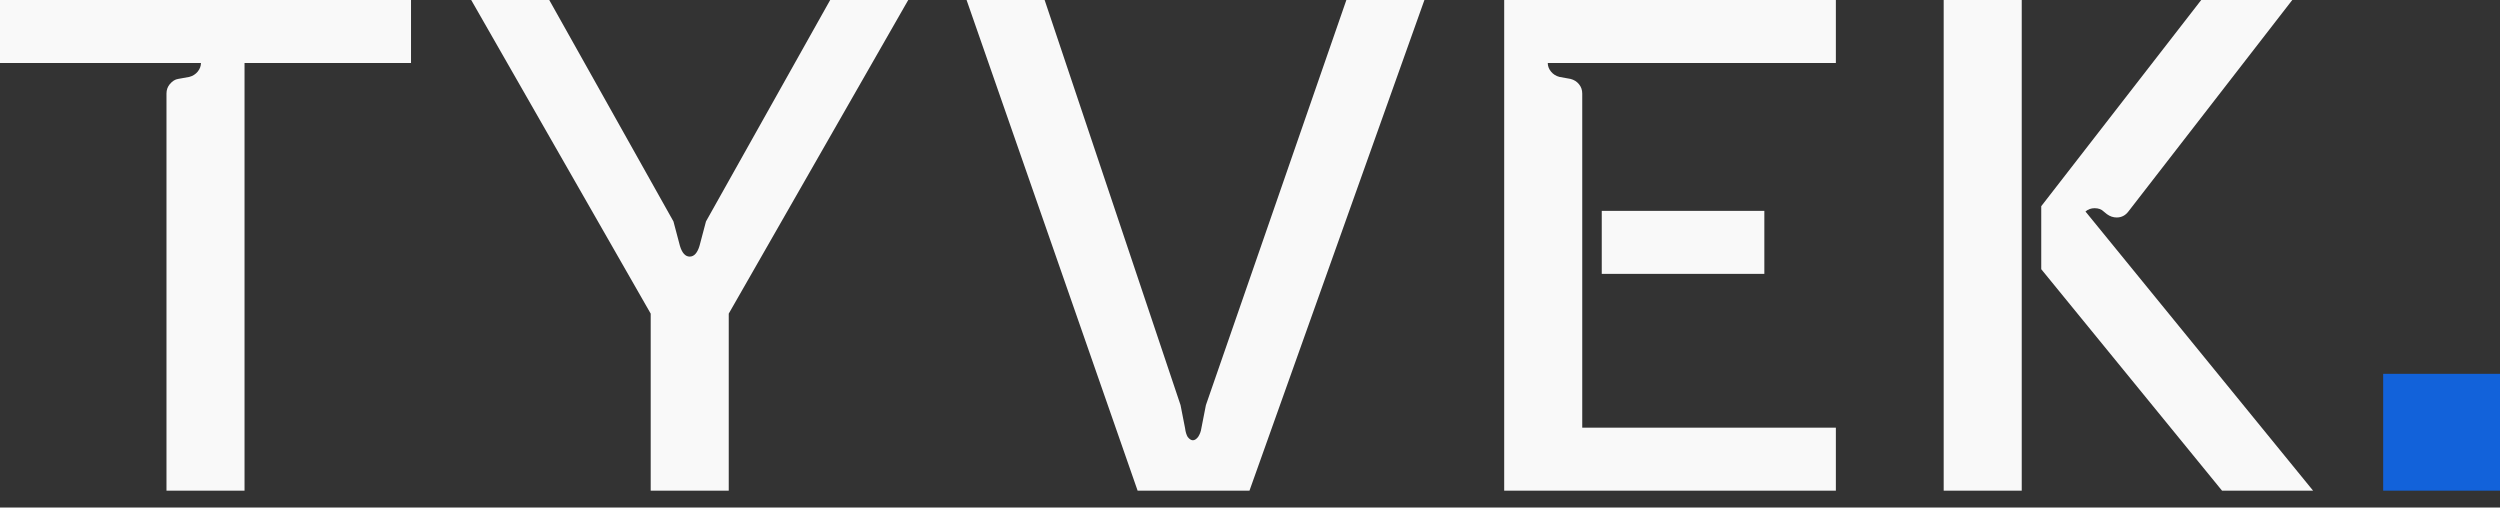 <?xml version="1.0" encoding="UTF-8"?> <svg xmlns="http://www.w3.org/2000/svg" width="133" height="27" viewBox="0 0 133 27" fill="none"><rect x="0" y="0" width="133" height="27" fill="#333333" stroke="none"/> <path d="M21.866 3.351H13.009V26.103H8.857V4.974C8.857 4.786 8.915 4.621 9.03 4.48C9.169 4.315 9.318 4.221 9.48 4.198L10.068 4.092C10.253 4.045 10.402 3.951 10.518 3.81C10.633 3.668 10.691 3.516 10.691 3.351H0V0H21.866V3.351Z" fill="#F9F9F9"></path> <path d="M35.828 11.781L36.174 13.087C36.289 13.463 36.462 13.651 36.693 13.651C36.923 13.651 37.096 13.463 37.212 13.087L37.558 11.781L44.166 0H48.318L38.769 16.685V26.103H34.617V16.685L25.068 0H29.22L35.828 11.781Z" fill="#F9F9F9"></path> <path d="M62.805 21.552L63.047 22.787C63.07 22.975 63.116 23.128 63.185 23.246C63.278 23.363 63.37 23.422 63.462 23.422C63.554 23.422 63.647 23.363 63.739 23.246C63.831 23.105 63.889 22.952 63.912 22.787L64.154 21.552L71.627 0H75.779L66.472 26.103H60.521L51.422 0H55.574L62.805 21.552Z" fill="#F9F9F9"></path> <path d="M97.668 3.351H82.341C82.341 3.516 82.399 3.668 82.514 3.81C82.63 3.951 82.78 4.045 82.964 4.092L83.552 4.198C83.737 4.245 83.887 4.339 84.002 4.48C84.118 4.621 84.175 4.786 84.175 4.974V22.752H97.668V26.103H80.023V0H97.668V3.351ZM93.863 14.568H85.213V11.217H93.863V14.568Z" fill="#F9F9F9"></path> <path d="M107.556 0V26.103H103.404V0H107.556ZM117.105 0H121.949L113.23 11.252C113.069 11.464 112.861 11.57 112.607 11.57C112.423 11.57 112.25 11.511 112.088 11.393L111.915 11.252C111.8 11.135 111.639 11.076 111.431 11.076C111.247 11.076 111.085 11.135 110.947 11.252L123.056 26.103H118.212L108.594 14.321V10.97L117.105 0Z" fill="#F9F9F9"></path> <rect x="126.785" y="19.888" width="6.215" height="6.215" fill="#1262DA"></rect> </svg> 